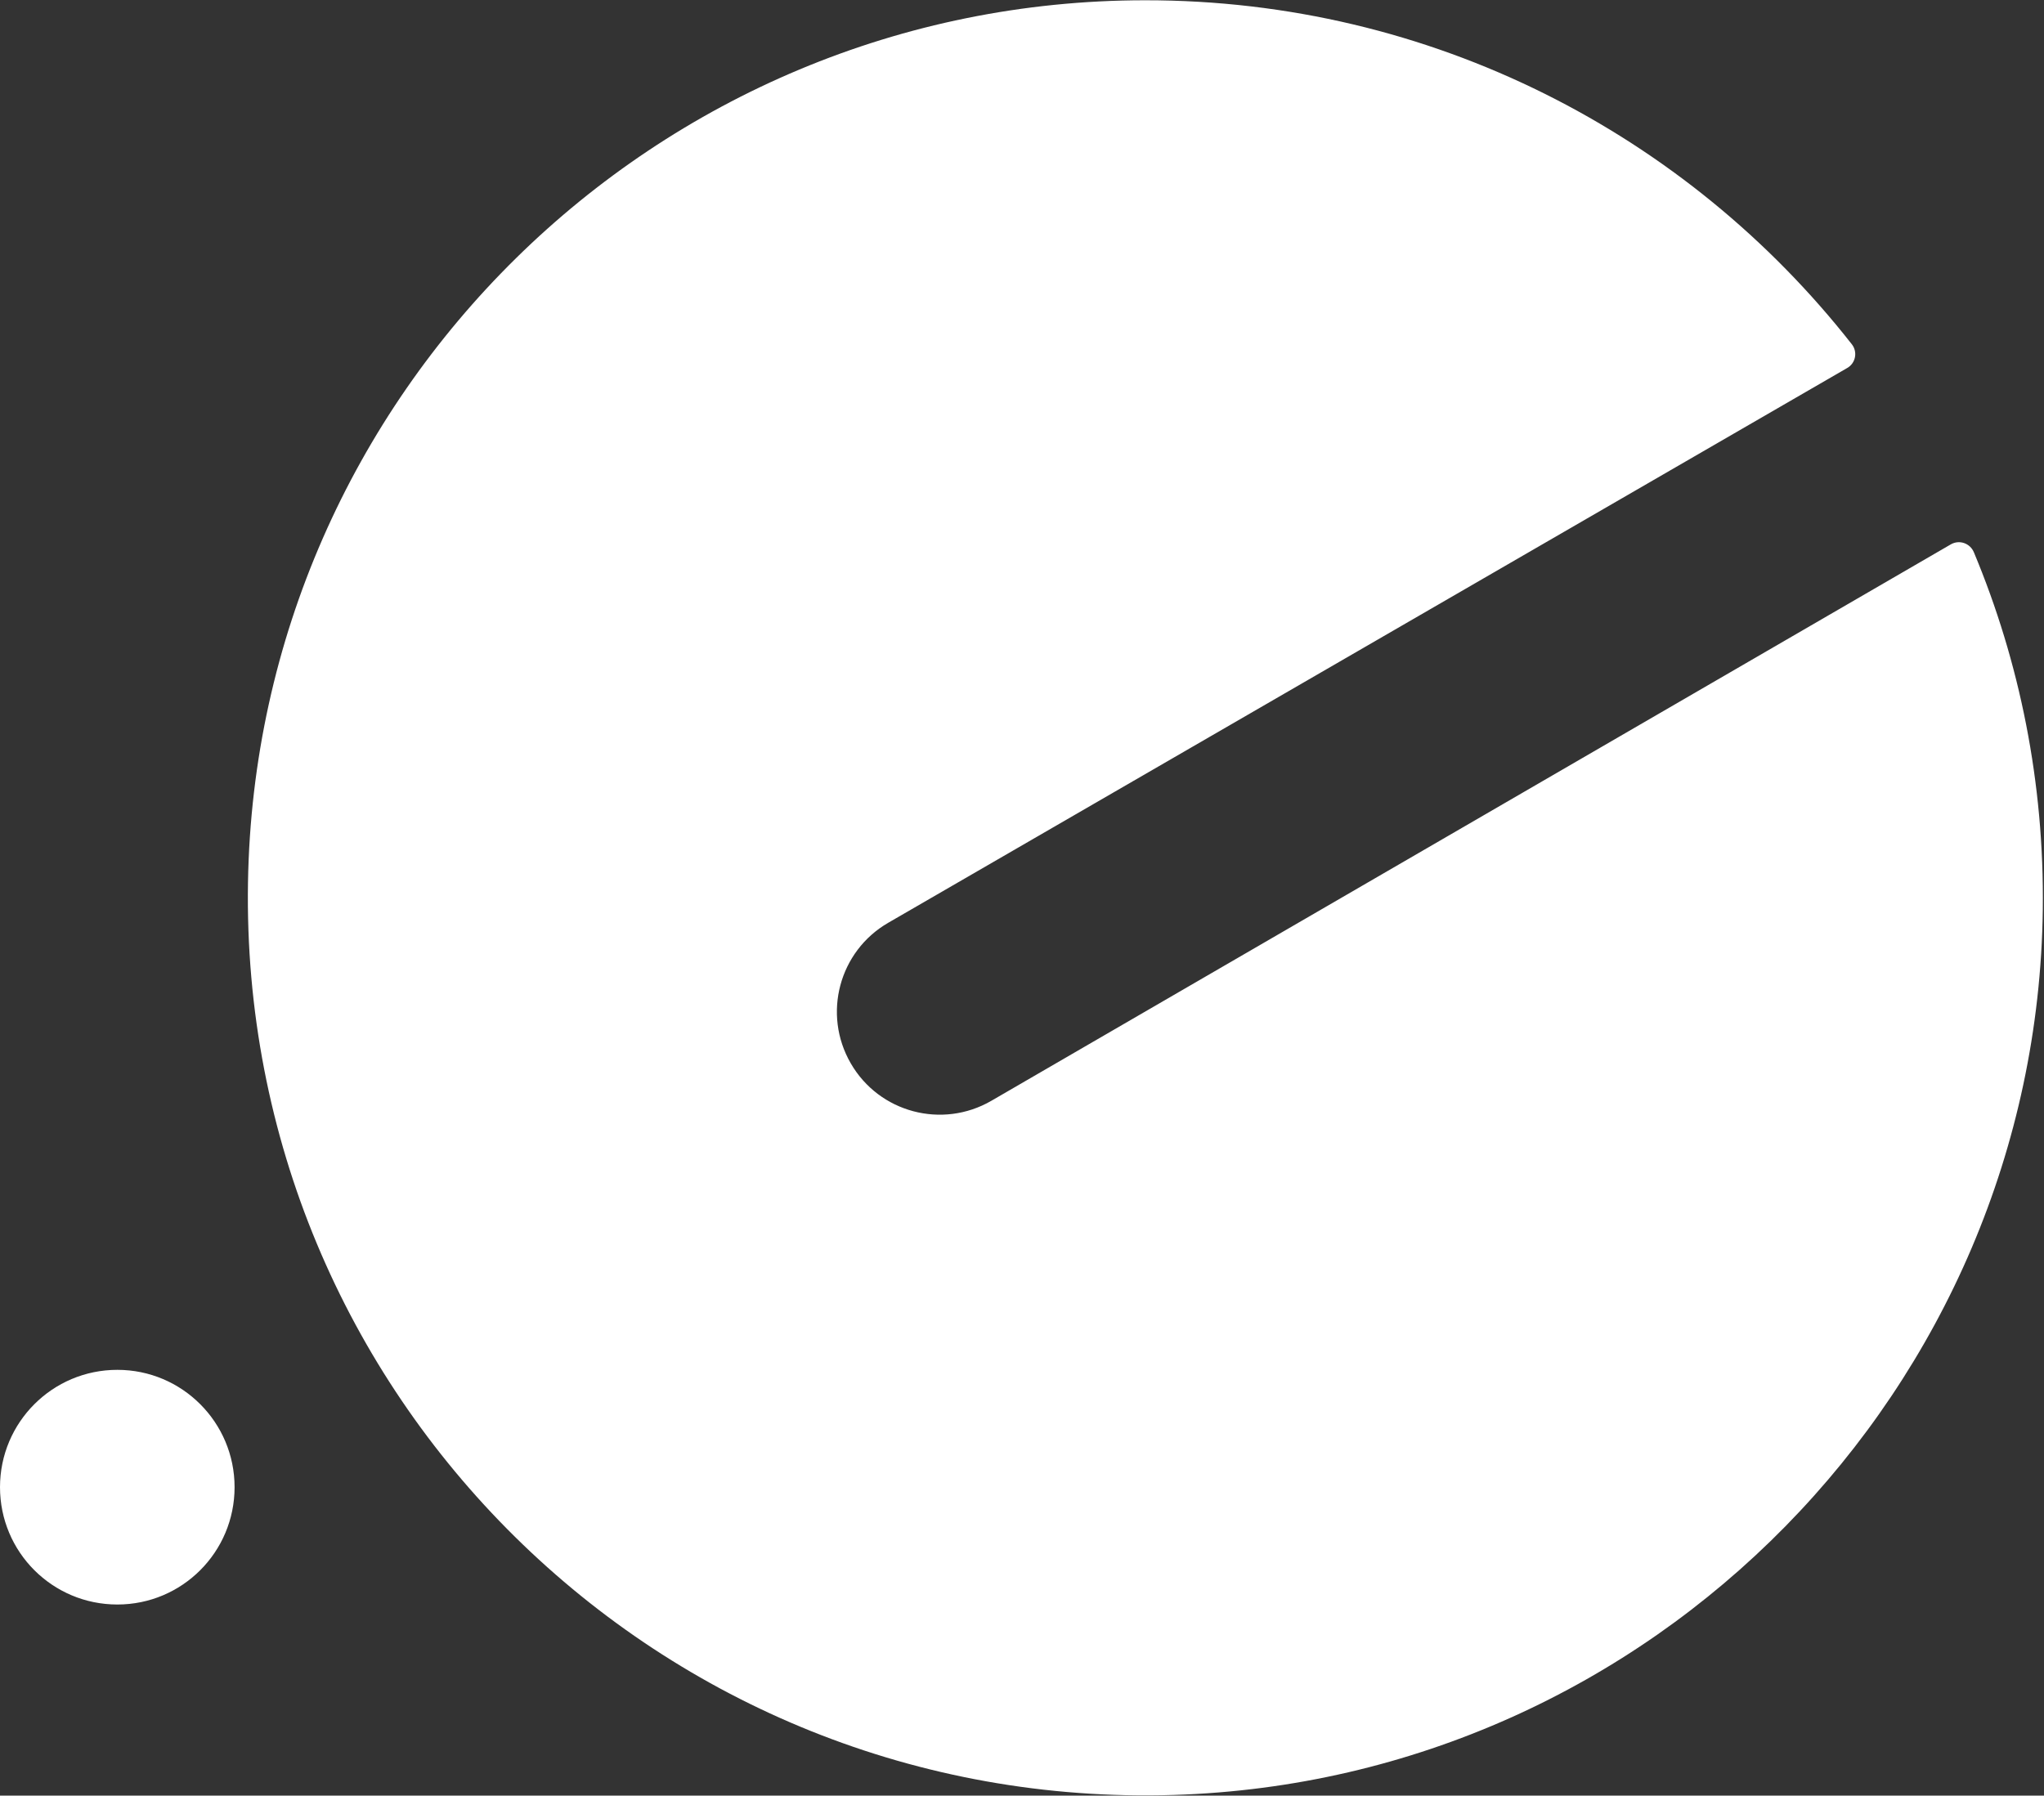 <svg version="1.2" xmlns="http://www.w3.org/2000/svg" viewBox="0 0 1524 1339" width="1524" height="1339">
	<rect x="0" y="0" width="1524" height="1339" fill="#333333" stroke="none"/>
	<title>ALERS</title>
	<style>
		.s0 { fill: #ffffff } 
	</style>
	<path id="Path 16" fill-rule="evenodd" class="s0" d="m1471.7 411.8c34.2 81.8 52.6 172 51.4 266.6-4.6 356.9-291.1 649.1-647.9 660.1-383.1 11.9-696.7-298.3-690.3-680.4 6-364.6 304.1-657.7 668.7-657.9 214-0.2 404.5 100.2 527.1 256.5 4.5 5.7 2.9 14.1-3.4 17.7l-715 413.7c-36.7 21.2-49.2 68.1-28 104.8 21.2 36.8 68.2 49.2 104.8 28l715.5-415c6.3-3.6 14.3-0.8 17.1 5.9zm-1296.8 697.2c0 48.4-39.1 87.5-87.4 87.5-48.4 0-87.5-39.1-87.5-87.5 0-48.3 39.1-87.5 87.5-87.5 48.3 0 87.4 39.2 87.4 87.5z"/>
</svg>